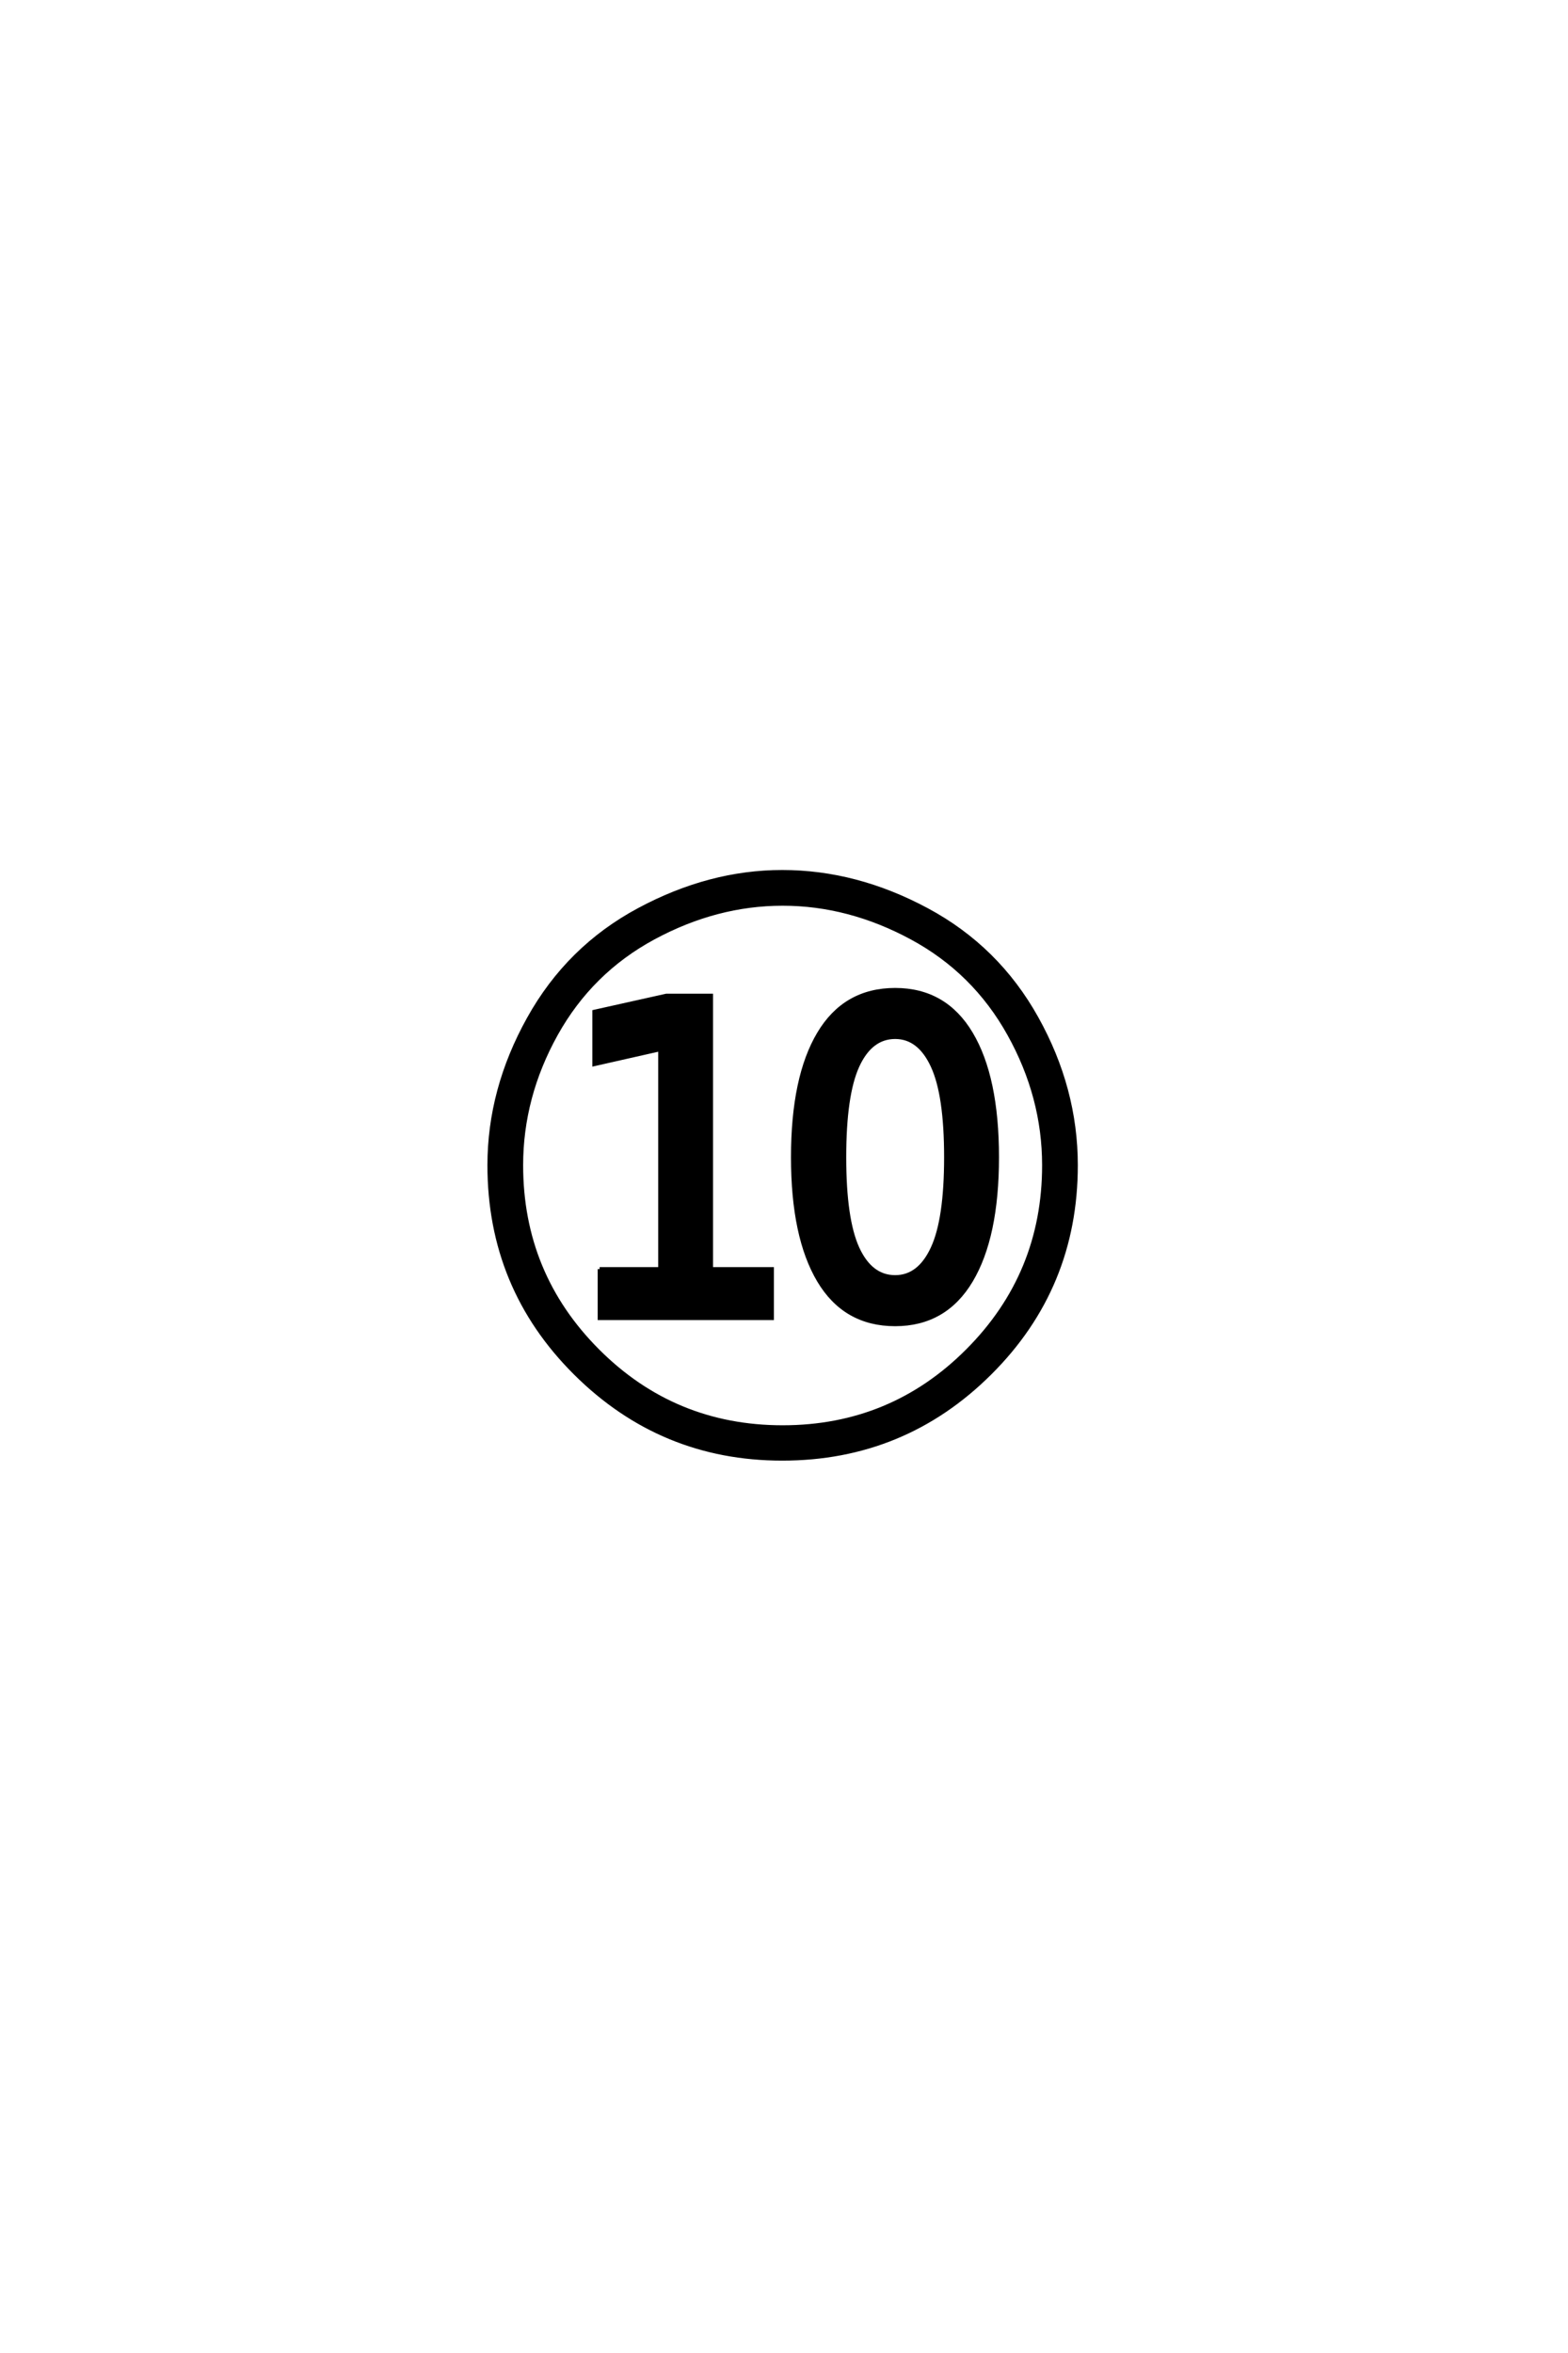 <?xml version="1.0" encoding="UTF-8"?>
<!DOCTYPE svg PUBLIC "-//W3C//DTD SVG 1.0//EN" "http://www.w3.org/TR/2001/REC-SVG-20010904/DTD/svg10.dtd">

<svg xmlns="http://www.w3.org/2000/svg" version="1.0" width="40" height="60">

  <g transform="scale(0.1 -0.1) translate(110.0 -370.0)">
    <path d="M164.453 72.859
Q164.453 41.703 142.531 19.875
Q120.609 -1.953 89.547 -1.953
Q58.688 -1.953 36.766 19.875
Q14.844 41.703 14.844 72.859
Q14.844 92.188 24.906 110.25
Q34.969 128.328 52.984 137.984
Q71 147.656 89.547 147.656
Q108.406 147.656 126.422 137.984
Q144.438 128.328 154.438 110.359
Q164.453 92.391 164.453 72.859
Q164.453 92.391 164.453 72.859
M22.953 72.859
Q22.953 45.125 42.438 25.594
Q61.922 6.062 89.656 6.062
Q117.391 6.062 136.859 25.594
Q156.344 45.125 156.344 72.859
Q156.344 90.328 147.453 106.297
Q138.578 122.266 122.562 130.906
Q106.547 139.547 89.656 139.547
Q72.75 139.547 56.734 130.906
Q40.719 122.266 31.828 106.297
Q22.953 90.328 22.953 72.859
Q22.953 90.328 22.953 72.859
M42.969 46.391
L58.406 46.391
L58.406 102.438
L41.609 98.641
L41.609 112.016
L59.969 116.109
L71.391 116.109
L71.391 46.391
L86.922 46.391
L86.922 33.891
L42.969 33.891
L42.969 46.391
L42.969 46.391
M118.359 105.562
Q112.109 105.562 108.734 98.188
Q105.375 90.828 105.375 74.906
Q105.375 59.078 108.734 51.703
Q112.109 44.344 118.359 44.344
Q124.516 44.344 127.922 51.703
Q131.344 59.078 131.344 74.906
Q131.344 90.828 127.922 98.188
Q124.516 105.562 118.359 105.562
Q124.516 105.562 118.359 105.562
M118.359 117.578
Q131.062 117.578 137.703 106.438
Q144.344 95.312 144.344 74.906
Q144.344 54.594 137.703 43.453
Q131.062 32.328 118.359 32.328
Q105.562 32.328 98.922 43.453
Q92.281 54.594 92.281 74.906
Q92.281 95.312 98.922 106.438
Q105.562 117.578 118.359 117.578
" style="fill: #000000; stroke: #000000"/>
  </g>
</svg>
